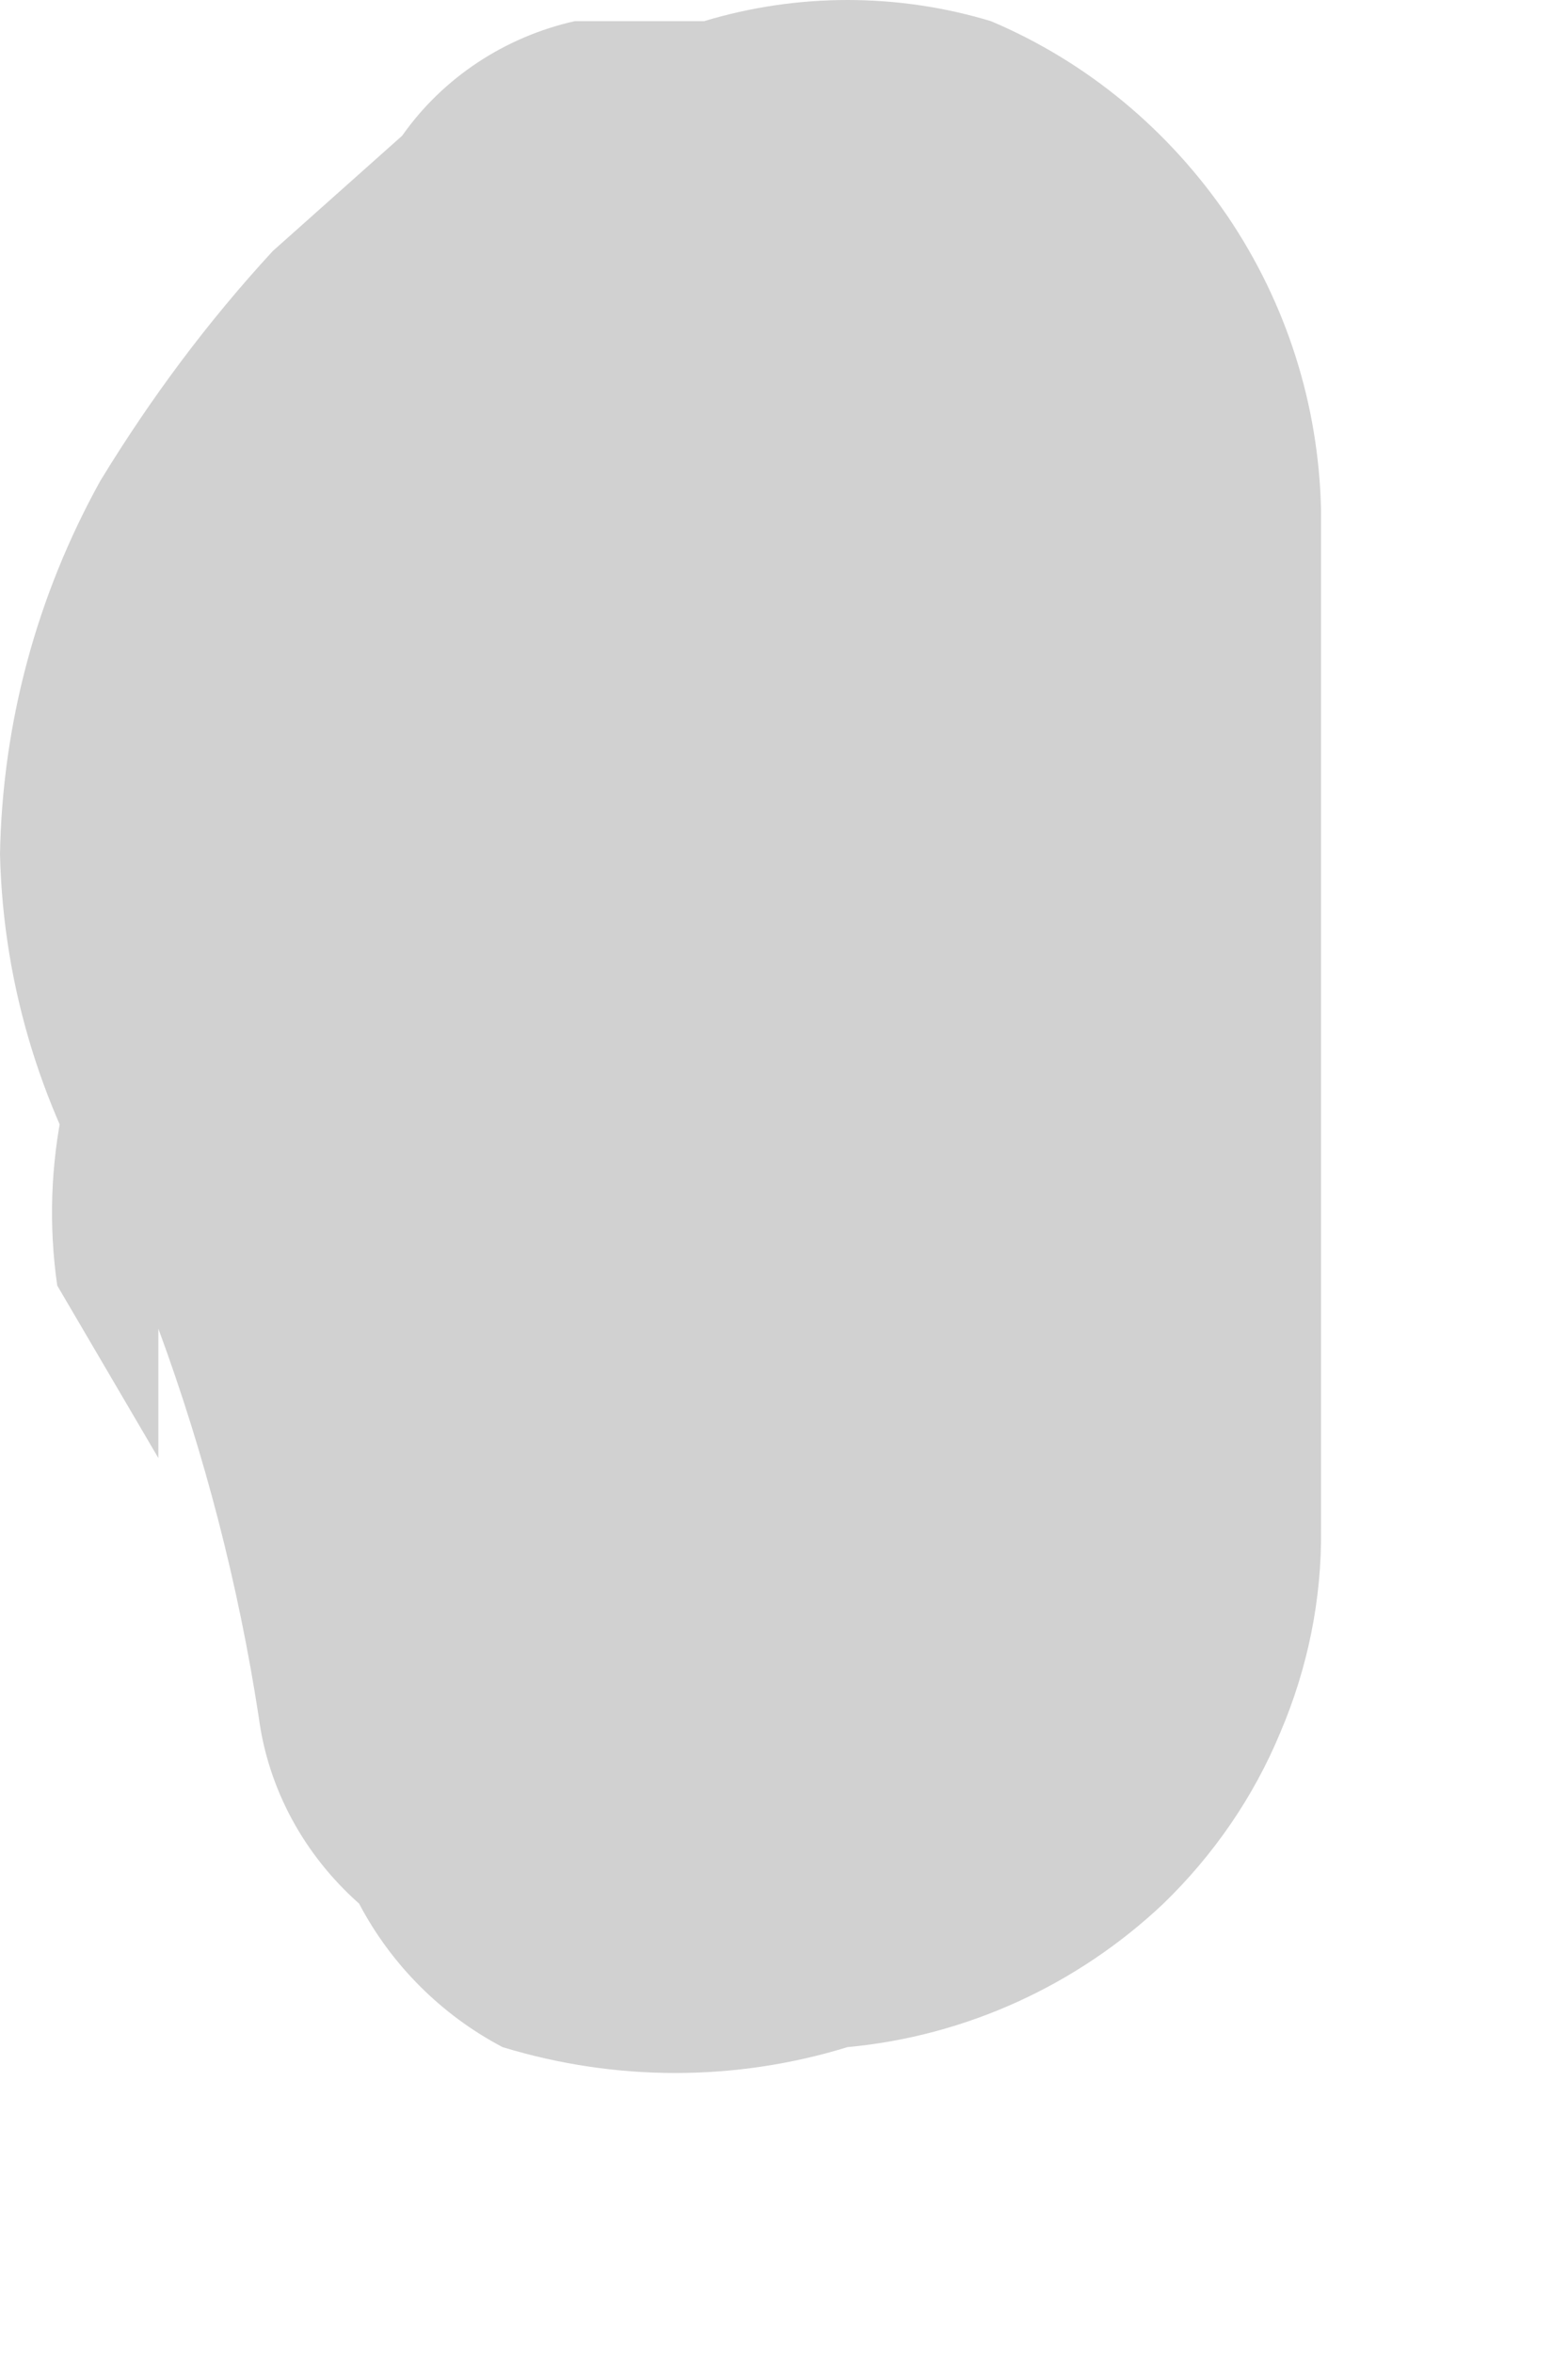 <?xml version="1.0" encoding="utf-8"?>
<svg xmlns="http://www.w3.org/2000/svg" fill="none" height="100%" overflow="visible" preserveAspectRatio="none" style="display: block;" viewBox="0 0 2 3" width="100%">
<path d="M0.073 1.639L0.202 1.859V1.694C0.261 1.854 0.304 2.02 0.33 2.189C0.342 2.281 0.388 2.365 0.458 2.427C0.499 2.505 0.563 2.569 0.641 2.61C0.785 2.654 0.938 2.654 1.081 2.61C1.232 2.596 1.374 2.531 1.484 2.427C1.548 2.365 1.599 2.291 1.633 2.209C1.668 2.127 1.686 2.039 1.685 1.95V0.65C1.682 0.516 1.641 0.387 1.566 0.276C1.491 0.166 1.387 0.079 1.264 0.027C1.145 -0.009 1.017 -0.009 0.898 0.027H0.733C0.644 0.047 0.565 0.099 0.513 0.173L0.348 0.32C0.265 0.41 0.192 0.508 0.128 0.613C0.047 0.759 0.003 0.922 0 1.089C0.004 1.259 0.055 1.423 0.147 1.566C0.24 1.718 0.382 1.834 0.55 1.895C0.721 1.959 0.909 1.959 1.081 1.895C1.159 1.85 1.227 1.789 1.28 1.717C1.334 1.645 1.372 1.562 1.392 1.474C1.428 1.39 1.447 1.3 1.447 1.208C1.447 1.117 1.428 1.027 1.392 0.943V1.108V1.291V1.401V1.566V1.437L1.301 1.584C1.358 1.508 1.426 1.44 1.502 1.382L0.33 0.888V2.189L1.667 2.005C1.676 1.883 1.676 1.761 1.667 1.639C1.614 1.451 1.534 1.272 1.429 1.108C1.327 0.96 1.179 0.85 1.008 0.796C0.836 0.733 0.648 0.733 0.476 0.796C0.324 0.885 0.212 1.03 0.165 1.199C0.084 1.331 0.051 1.486 0.073 1.639Z" fill="#D1D1D1" id="Vector"/>
</svg>